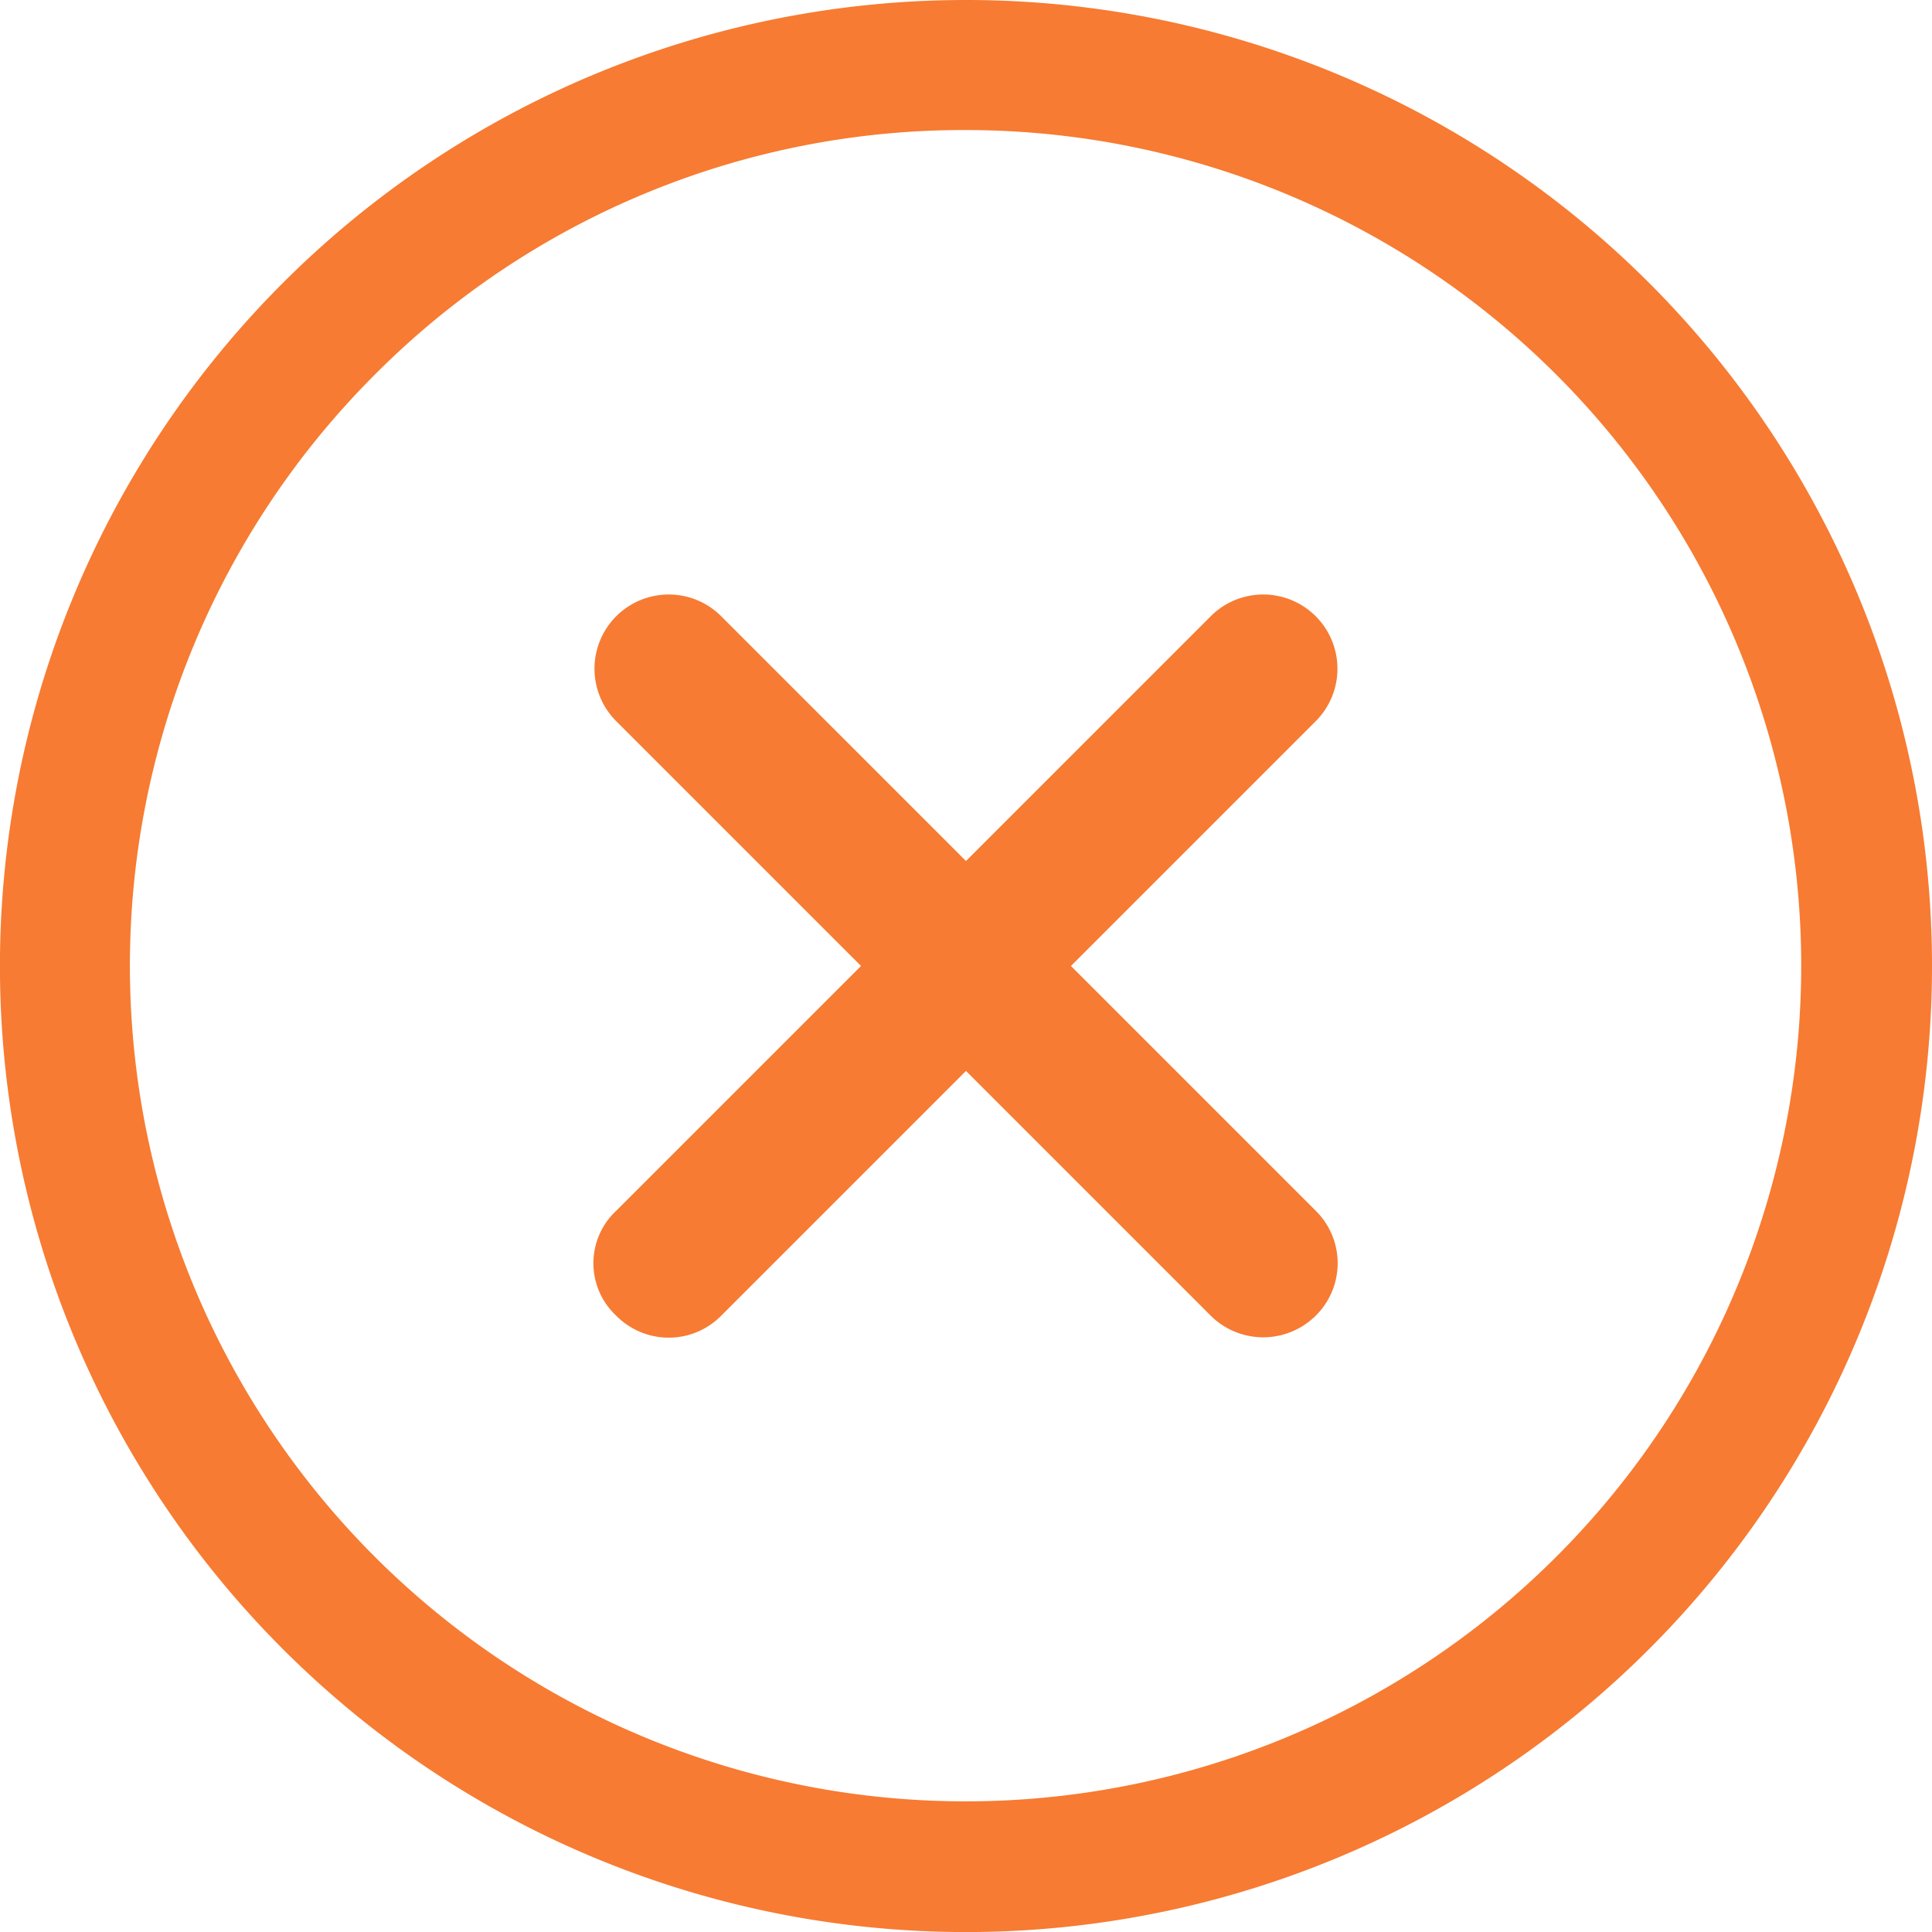 <svg xmlns="http://www.w3.org/2000/svg" width="35.283" height="35.283" viewBox="0 0 35.283 35.283"><defs><style>.a{fill:#f77b32;}</style></defs><g transform="translate(-3.375 -3.375)"><path class="a" d="M25.55,23.634l-4.47-4.47,4.47-4.47a1.355,1.355,0,0,0-1.917-1.917l-4.47,4.47-4.47-4.47a1.355,1.355,0,0,0-1.917,1.917l4.47,4.47-4.47,4.47a1.31,1.31,0,0,0,0,1.917,1.346,1.346,0,0,0,1.917,0l4.47-4.47,4.47,4.47a1.362,1.362,0,0,0,1.917,0A1.346,1.346,0,0,0,25.55,23.634Z" transform="translate(1.853 1.852)"/><path class="a" d="M21.017,5.75a15.261,15.261,0,1,1-10.8,4.47,15.166,15.166,0,0,1,10.8-4.47m0-2.375A17.642,17.642,0,1,0,38.658,21.017,17.639,17.639,0,0,0,21.017,3.375Z"/></g></svg>